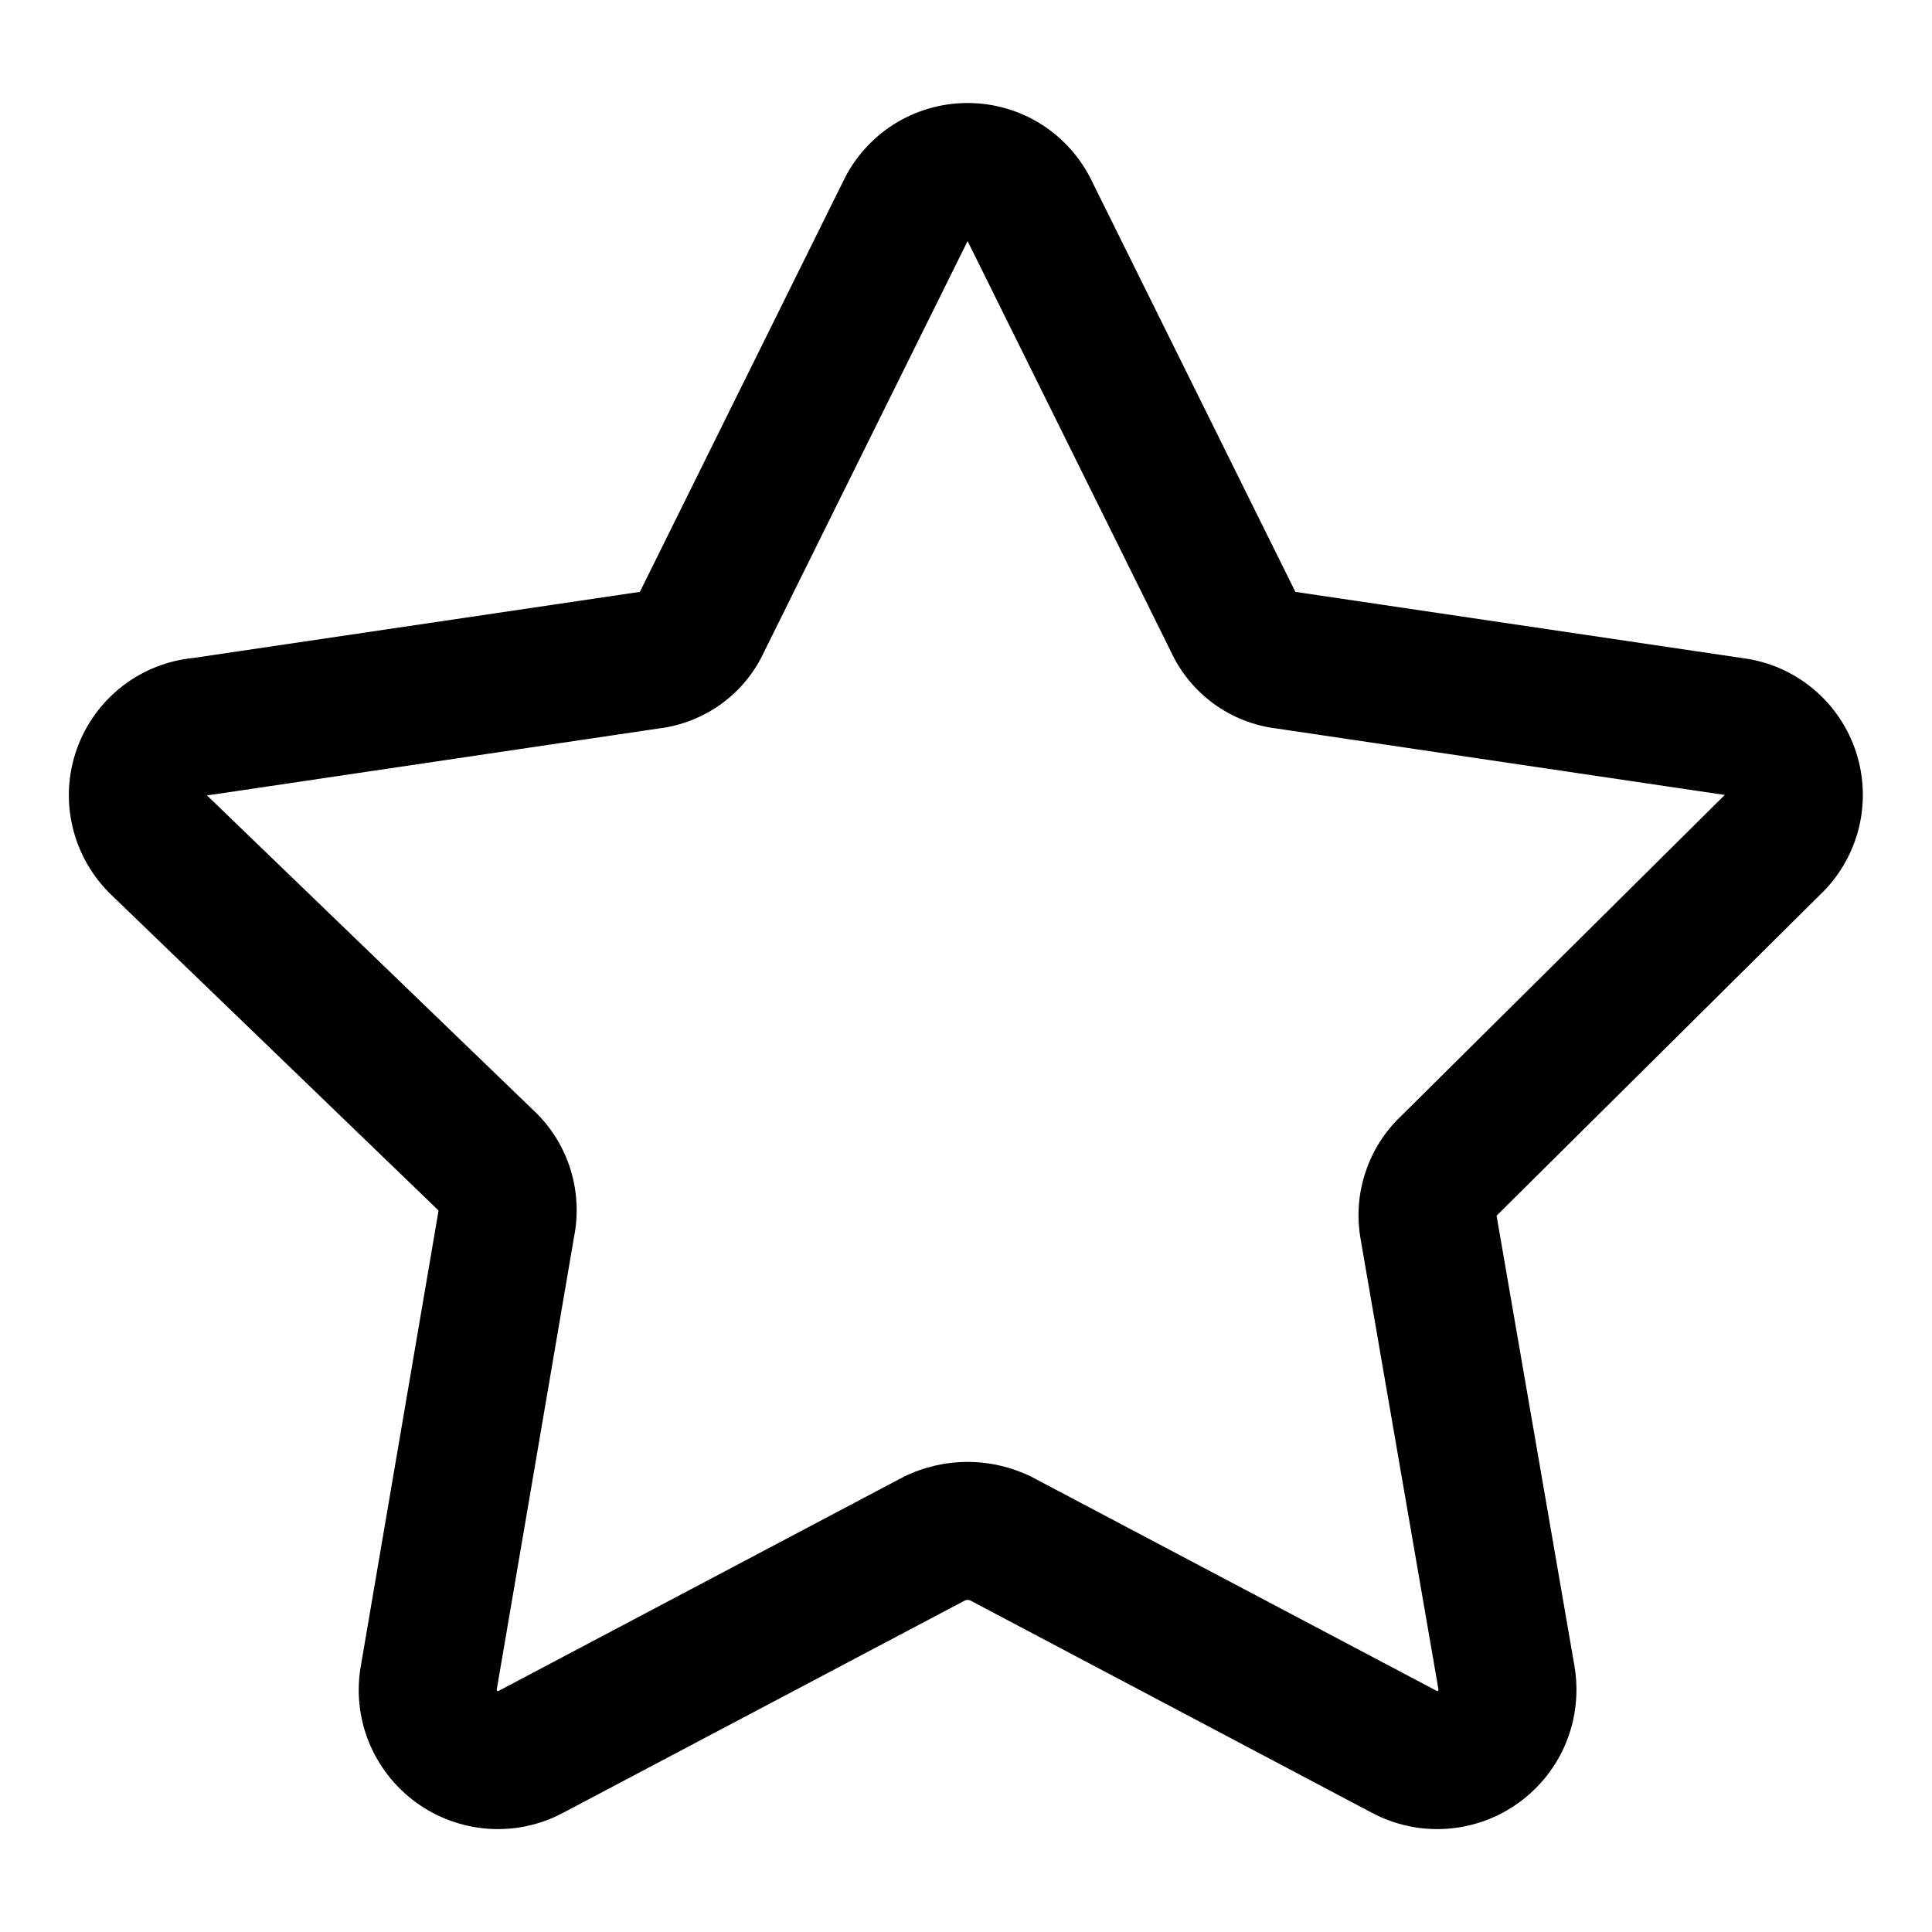 <svg width="16" height="16" viewBox="0 0 16 16" fill="none" xmlns="http://www.w3.org/2000/svg">
<g clip-path="url(#clip0_5450_2176)">
<path fill-rule="evenodd" clip-rule="evenodd" d="M8.013 1.996L8.007 2.009L6.33 5.394C6.251 5.566 6.13 5.715 5.977 5.827C5.823 5.939 5.644 6.01 5.455 6.033L1.752 6.582C1.739 6.584 1.727 6.585 1.714 6.586L1.716 6.589L4.421 9.198C4.557 9.326 4.659 9.486 4.718 9.664C4.777 9.842 4.791 10.032 4.759 10.217C4.759 10.218 4.759 10.219 4.758 10.22L4.114 13.991L4.114 13.993C4.113 13.995 4.114 13.996 4.114 13.998C4.115 14 4.116 14.002 4.118 14.003C4.119 14.004 4.121 14.004 4.123 14.005C4.125 14.005 4.127 14.004 4.129 14.003L4.13 14.003L7.471 12.237L7.486 12.229C7.65 12.149 7.831 12.107 8.013 12.107C8.196 12.107 8.376 12.149 8.54 12.229L8.555 12.237L11.898 14.003C11.899 14.004 11.901 14.005 11.903 14.005C11.905 14.004 11.907 14.004 11.909 14.003C11.91 14.002 11.911 14 11.912 13.998C11.913 13.996 11.913 13.995 11.913 13.993L11.268 10.262C11.268 10.261 11.268 10.261 11.268 10.26C11.235 10.075 11.249 9.884 11.309 9.706C11.367 9.53 11.468 9.371 11.602 9.244L14.273 6.594L14.284 6.583L14.274 6.582L10.571 6.033C10.383 6.01 10.203 5.939 10.05 5.827C9.897 5.715 9.775 5.566 9.696 5.394L8.013 1.996ZM7.398 1.032C7.582 0.915 7.795 0.853 8.013 0.853C8.231 0.853 8.445 0.915 8.628 1.032C8.809 1.148 8.954 1.313 9.046 1.507L10.725 4.896C10.726 4.898 10.726 4.899 10.727 4.901C10.728 4.901 10.729 4.901 10.73 4.902L14.437 5.451C14.65 5.479 14.85 5.567 15.015 5.704C15.182 5.843 15.306 6.026 15.372 6.232C15.439 6.439 15.445 6.66 15.391 6.87C15.337 7.076 15.227 7.264 15.072 7.411L12.402 10.06L12.394 10.068L13.039 13.797C13.075 14.009 13.052 14.228 12.971 14.428C12.89 14.628 12.754 14.801 12.579 14.928C12.405 15.055 12.198 15.13 11.982 15.145C11.767 15.16 11.552 15.114 11.362 15.013C11.362 15.013 11.362 15.013 11.362 15.013L8.033 13.253C8.027 13.251 8.02 13.25 8.013 13.25C8.006 13.25 8 13.251 7.994 13.253L4.665 15.012C4.665 15.013 4.665 15.012 4.665 15.012C4.475 15.114 4.259 15.16 4.044 15.145C3.829 15.13 3.622 15.055 3.447 14.928C3.272 14.801 3.137 14.628 3.055 14.428C2.974 14.228 2.951 14.01 2.988 13.798C2.988 13.798 2.988 13.797 2.988 13.798L3.632 10.025L3.63 10.023L0.924 7.413C0.765 7.261 0.653 7.066 0.602 6.852C0.55 6.637 0.562 6.412 0.636 6.204C0.71 5.996 0.843 5.813 1.018 5.679C1.187 5.549 1.389 5.47 1.601 5.449L5.296 4.902C5.297 4.901 5.298 4.901 5.299 4.901C5.3 4.899 5.301 4.898 5.302 4.896L6.98 1.507C7.072 1.313 7.217 1.148 7.398 1.032Z" fill="black"/>
</g>
<defs>
<clipPath id="clip0_5450_2176">
<rect width="16" height="16" fill="white"/>
</clipPath>
</defs>
</svg>
